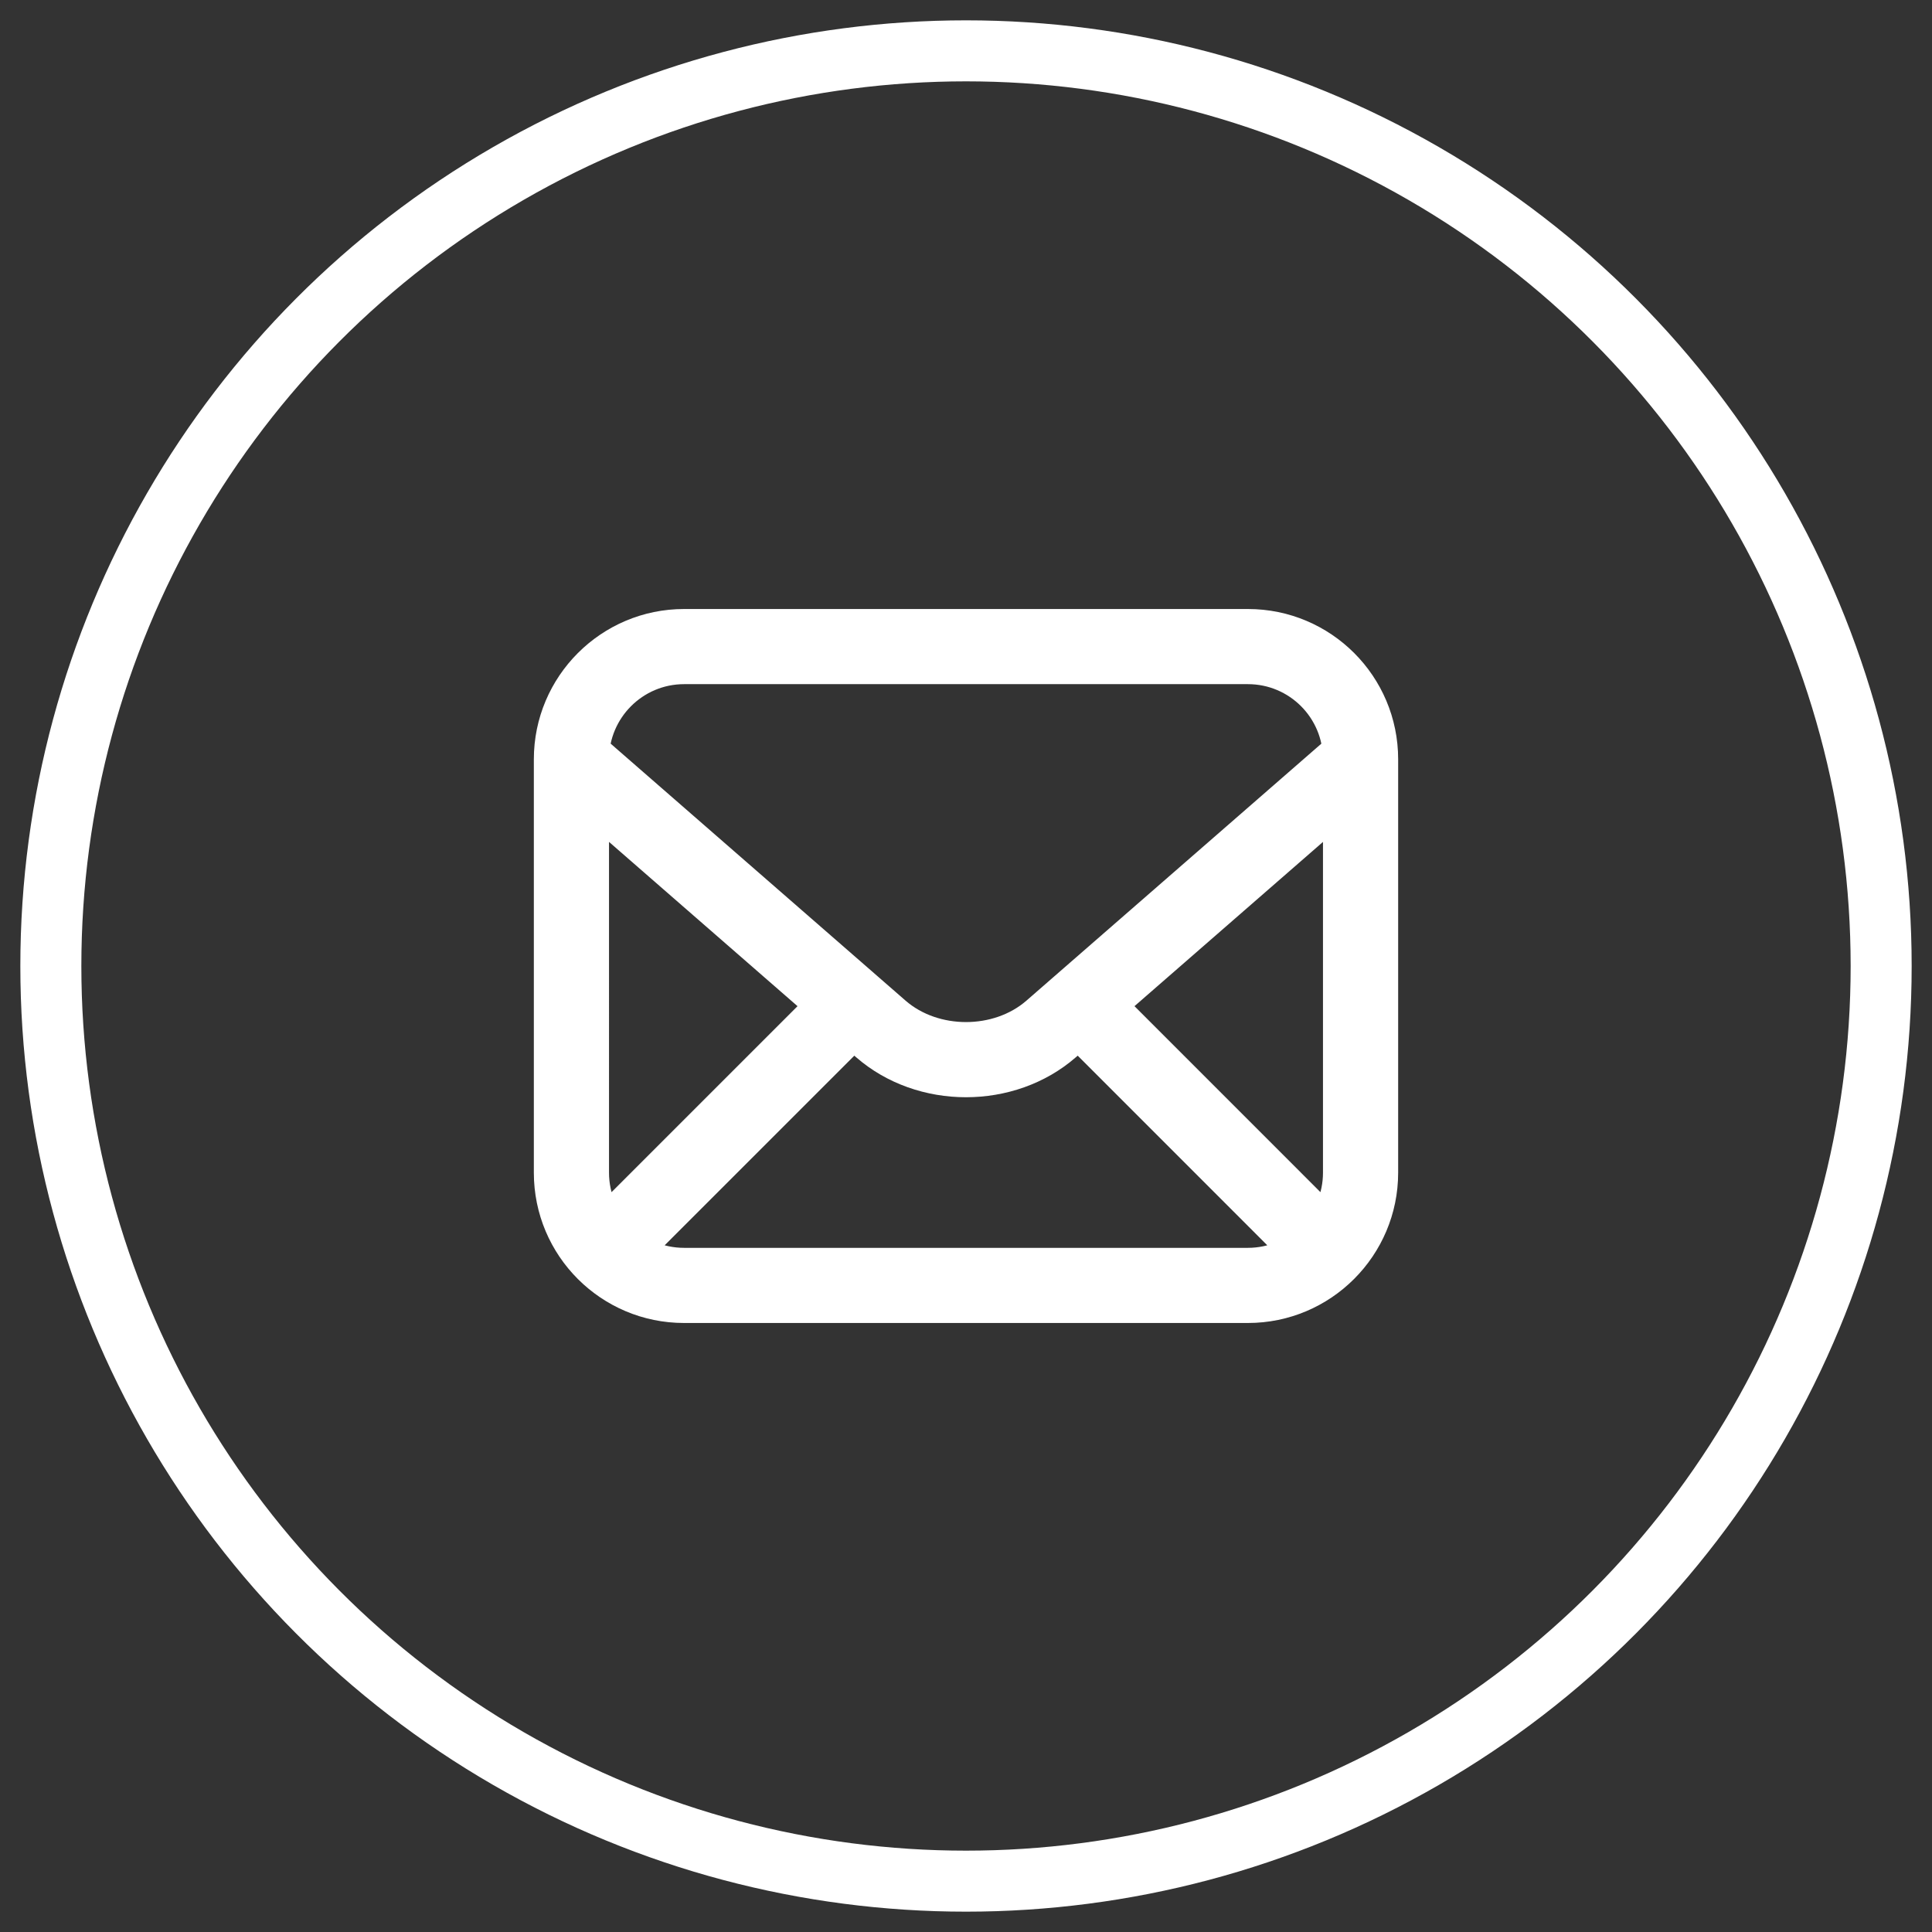 <svg xmlns="http://www.w3.org/2000/svg" width="76" height="76" viewBox="0 0 76 76">
    <rect x="0" y="0" width="76" height="76" fill="#333333" stroke="none"/>
    <g fill="none" transform="translate(2 2)">
        <path fill="#FFF" d="M41.85 36.803c-.578-.578-1.514-.578-2.09 0-.578.577-.578 1.513 0 2.09l9.238 9.24c.577.577 1.513.577 2.09 0 .578-.578.578-1.514 0-2.091l-9.238-9.24zm-9.61 2.09c.578-.577.578-1.513 0-2.09-.576-.578-1.512-.578-2.09 0l-9.239 9.239c-.577.577-.577 1.513 0 2.09.578.578 1.514.578 2.09 0l9.24-9.239zm-.56.698c2.405 2.096 6.236 2.095 8.64 0l12.173-10.607c.615-.536.68-1.47.143-2.086-.536-.615-1.47-.68-2.085-.143L38.378 37.362c-1.291 1.125-3.464 1.125-4.756 0L21.45 26.755c-.615-.536-1.549-.472-2.085.143-.537.616-.472 1.55.143 2.086L31.68 39.591zm-6.77-14.678h22.18c1.632 0 2.953 1.322 2.953 2.957v16.26c0 1.631-1.325 2.957-2.953 2.957H24.91c-1.632 0-2.953-1.322-2.953-2.957V27.87c0-1.631 1.325-2.957 2.953-2.957zM19 44.13c0 3.268 2.645 5.913 5.91 5.913h22.18c3.26 0 5.91-2.649 5.91-5.913V27.87c0-3.268-2.645-5.913-5.91-5.913H24.91c-3.26 0-5.91 2.649-5.91 5.913v16.26z"/>
        <circle cx="36" cy="36" r="36" stroke="#FFF" stroke-width="2.4"/>
    </g>
</svg>
